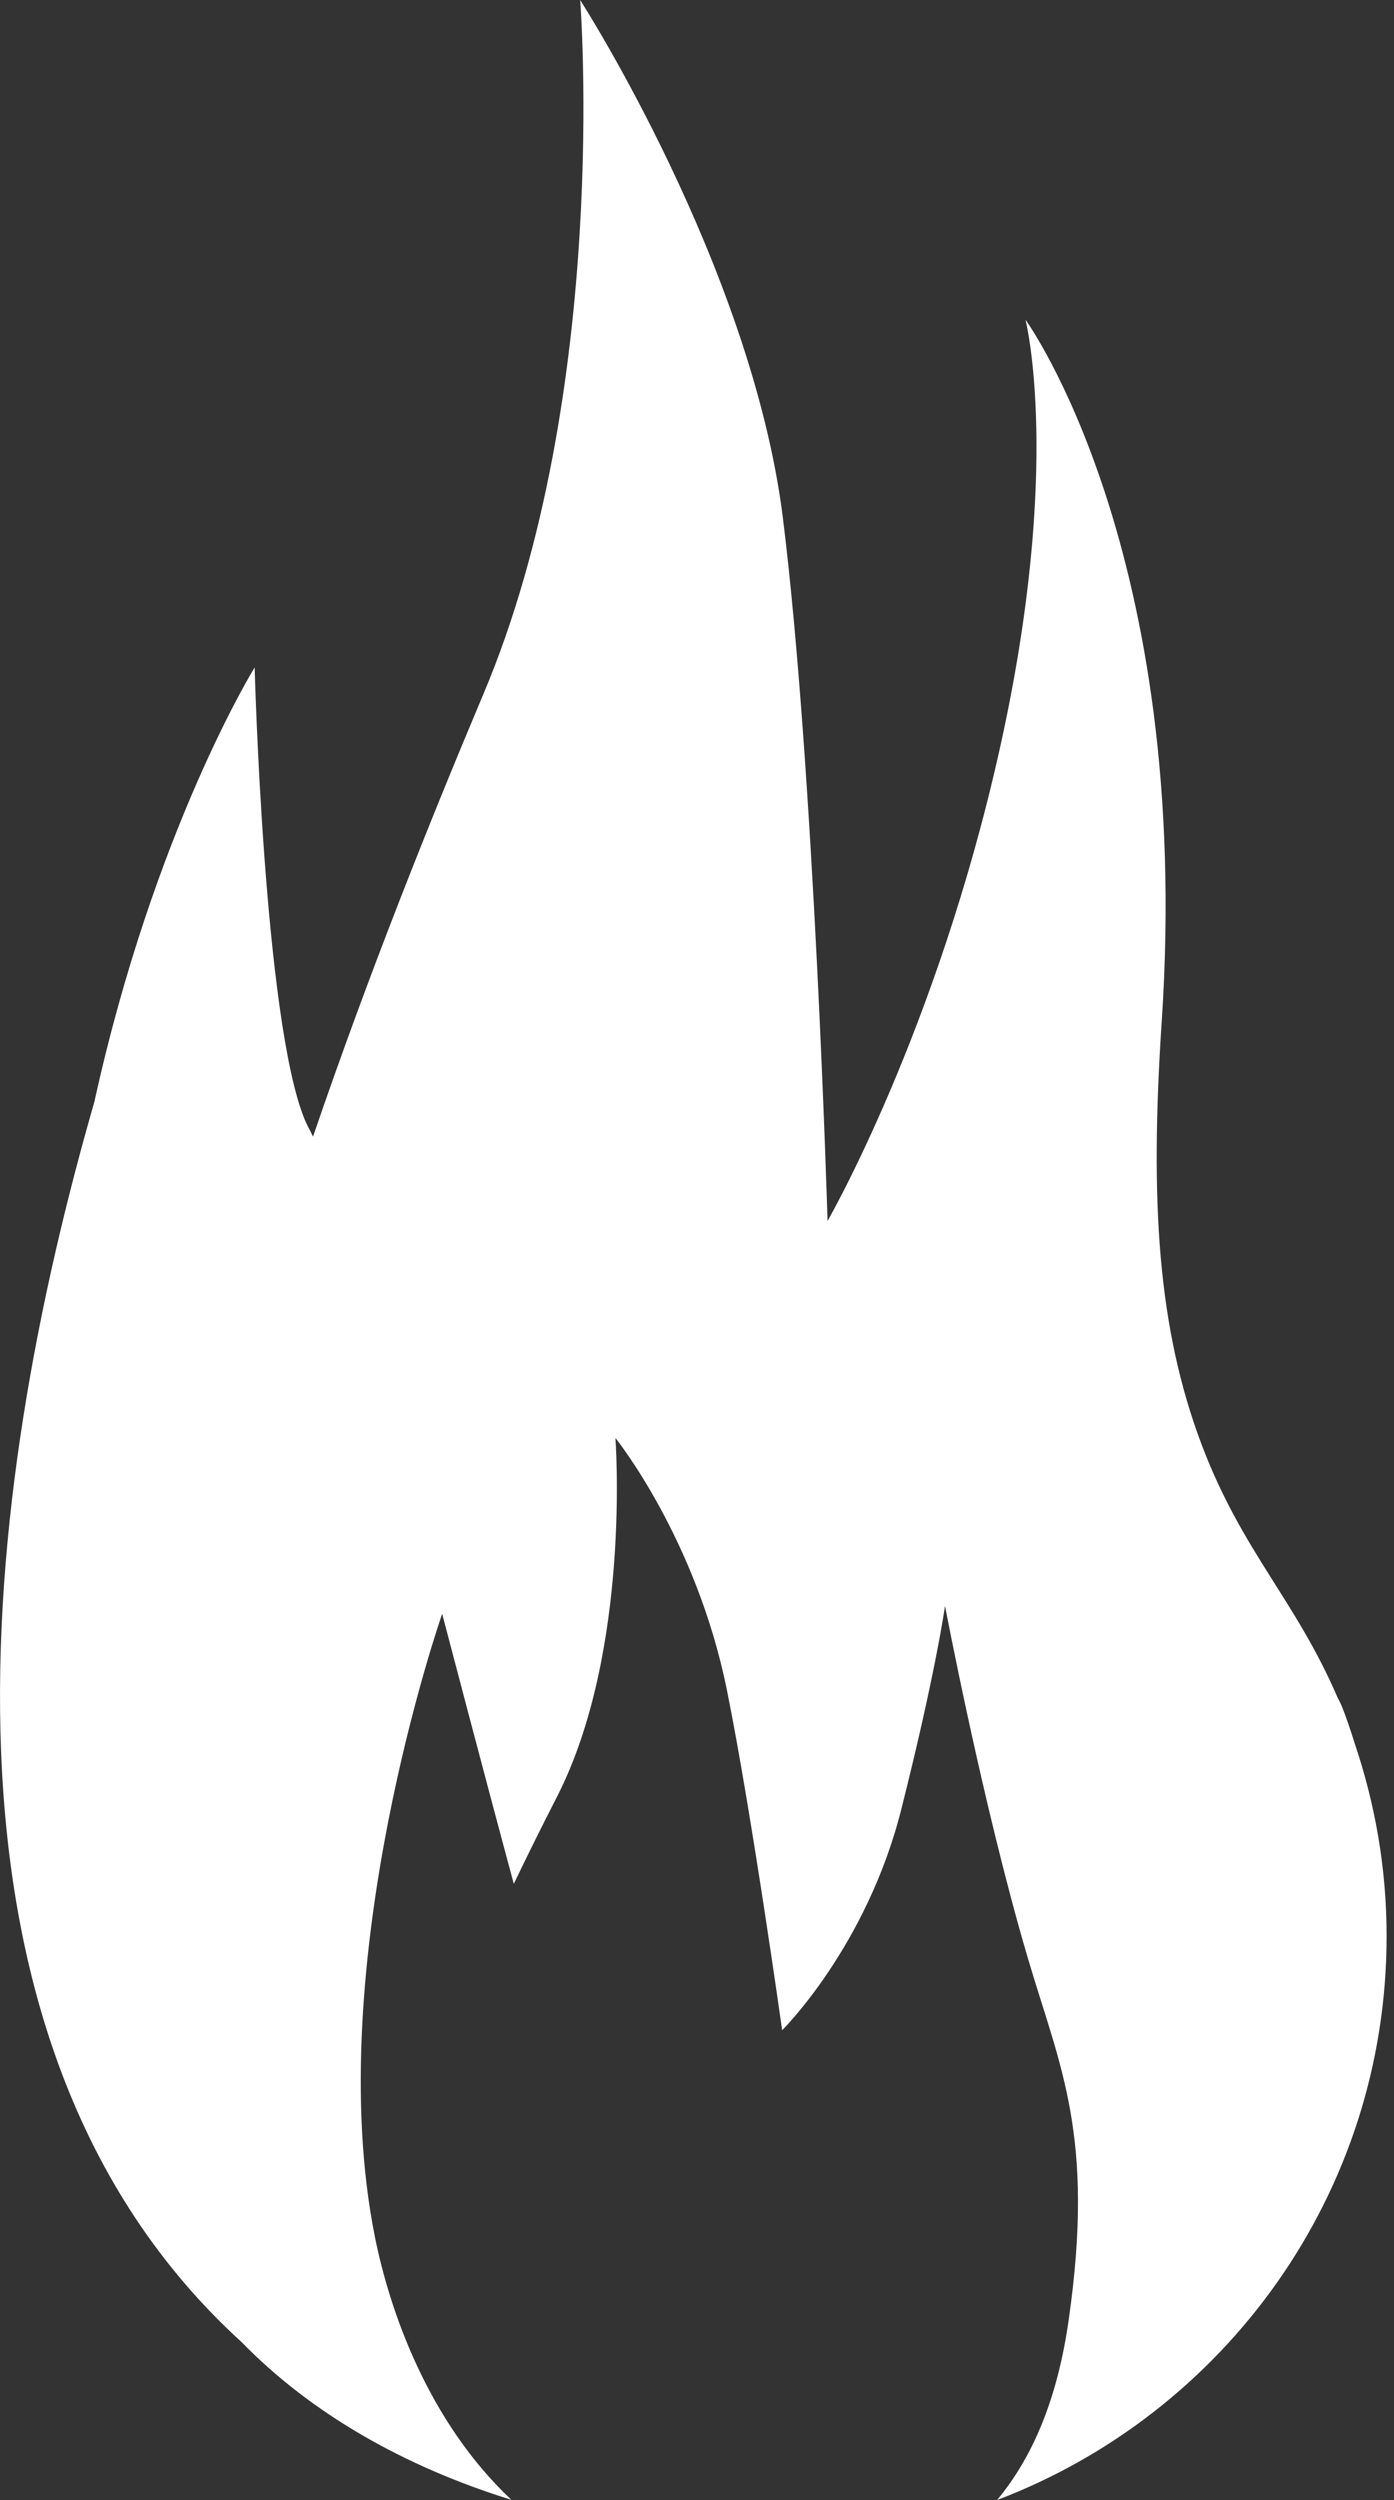<?xml version="1.0" encoding="UTF-8" standalone="no"?>
<!DOCTYPE svg PUBLIC "-//W3C//DTD SVG 1.1//EN" "http://www.w3.org/Graphics/SVG/1.1/DTD/svg11.dtd">
<svg width="100%" height="100%" viewBox="0 0 159 285" version="1.1" xmlns="http://www.w3.org/2000/svg" xmlns:xlink="http://www.w3.org/1999/xlink" xml:space="preserve" xmlns:serif="http://www.serif.com/" style="fill-rule:evenodd;clip-rule:evenodd;stroke-linejoin:round;stroke-miterlimit:2;">
    <rect x="0" y="0" width="159" height="285" fill="#333333" stroke="none"/>
    <g transform="matrix(6.814,0,0,6.814,154.525,86.233)">
        <path d="M0,16.515C0,16.515 -0.195,15.884 -0.281,15.761C-0.982,14.122 -1.883,13.308 -2.561,11.519C-3.297,9.572 -3.432,7.462 -3.232,4.443C-2.705,-3.448 -5.512,-7.307 -5.512,-7.307C-5.512,-7.307 -4.887,-4.876 -5.939,-0.143C-6.992,4.593 -8.825,7.771 -8.825,7.771C-8.825,7.771 -9.048,0.218 -9.573,-3.993C-10.099,-8.2 -12.966,-12.655 -12.966,-12.655C-12.966,-12.655 -12.45,-6.094 -14.589,-1.036C-15.479,1.074 -16.519,3.669 -17.438,6.361C-17.487,6.253 -17.536,6.177 -17.583,6.06C-18.261,4.384 -18.415,-1.489 -18.415,-1.489C-18.415,-1.489 -20.099,1.234 -21.097,5.775C-22.962,12.245 -24.218,21.445 -18.63,26.531C-17.469,27.72 -15.917,28.608 -14.118,29.166C-15.513,27.854 -16.153,26.005 -16.401,24.773C-17.321,20.191 -15.276,14.343 -15.276,14.343C-15.276,14.343 -14.552,17.105 -14.077,18.861C-13.854,18.396 -13.618,17.919 -13.353,17.402C-12.108,14.964 -12.376,11.402 -12.376,11.402C-12.376,11.402 -11.026,13.074 -10.511,15.613C-10.101,17.636 -9.585,21.31 -9.585,21.31C-9.585,21.31 -8.168,19.911 -7.59,17.611C-7.01,15.31 -6.859,14.21 -6.859,14.21C-6.859,14.21 -6.229,17.535 -5.479,20.081C-4.937,21.923 -4.342,23.06 -4.791,26.173C-4.976,27.459 -5.38,28.441 -5.988,29.17C-2.18,27.724 0.533,24.051 0.533,19.734C0.533,18.607 0.342,17.529 0,16.515" style="fill:white;fill-rule:nonzero;"/>
    </g>
</svg>
